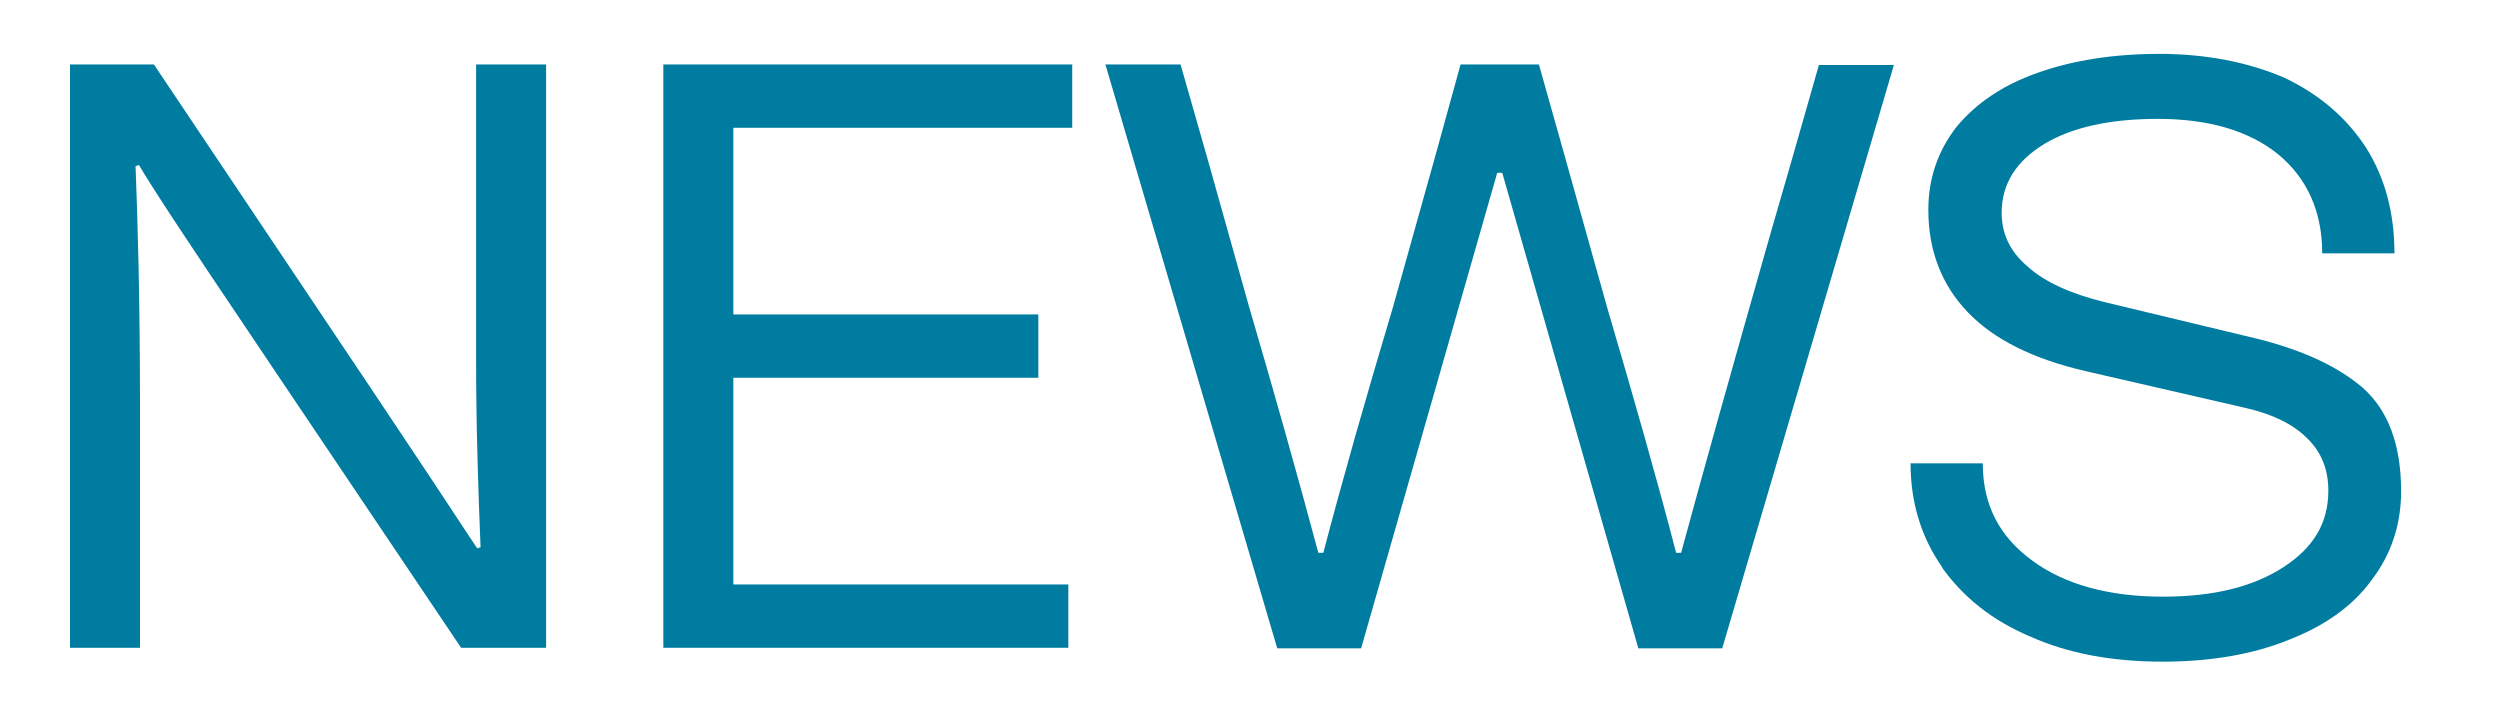 <?xml version="1.0" encoding="UTF-8"?><svg id="design" xmlns="http://www.w3.org/2000/svg" width="45" height="13" viewBox="0 0 45 13"><defs><style>.cls-1{fill:#007ca0;}</style></defs><path class="cls-1" d="M2.52,7.3v4.36h-1.26V1.16h1.51l3.88,5.79.62.93c.67,1,1.11,1.68,1.32,1.99l.06-.02c-.04-1-.08-2.13-.08-3.36V1.16h1.26v10.5h-1.53l-3.35-4.98-.49-.73c-.99-1.47-1.65-2.46-1.96-2.98l-.06.02c.04,1.02.08,2.46.08,4.32Z"/><path class="cls-1" d="M19.3,2.3h-6.1v3.36h5.49v1.14h-5.49v3.72h6.03v1.14h-7.29V1.16h7.36v1.14Z"/><path class="cls-1" d="M19.9,1.16h1.35l.48,1.68.75,2.67c.46,1.57.88,3.06,1.25,4.44h.09c.34-1.3.76-2.77,1.25-4.41l.79-2.82.43-1.56h1.41l.44,1.56.79,2.82c.48,1.63.9,3.1,1.24,4.41h.09c.39-1.44.92-3.33,1.59-5.68l.41-1.42.48-1.68h1.35l-3.09,10.5h-1.51l-2.45-8.56h-.09l-2.45,8.56h-1.51l-3.09-10.5Z"/><path class="cls-1" d="M34.96,10.21c-.38-.54-.57-1.17-.57-1.87h1.3c0,.75.3,1.32.89,1.75.58.43,1.38.65,2.35.65.92,0,1.63-.18,2.17-.53s.81-.79.81-1.38c0-.37-.12-.69-.38-.94-.26-.26-.62-.43-1.08-.54l-2.91-.67c-.95-.22-1.65-.57-2.12-1.06s-.71-1.11-.71-1.84c0-.57.17-1.06.51-1.5.35-.42.83-.75,1.46-.97.62-.22,1.35-.34,2.19-.34s1.6.15,2.25.43c.63.3,1.12.72,1.47,1.26.34.54.51,1.17.51,1.9h-1.3c0-.75-.27-1.35-.79-1.78-.53-.43-1.26-.64-2.17-.64-.86,0-1.54.15-2.04.45-.51.31-.77.72-.77,1.24,0,.38.15.7.47.97.31.28.78.49,1.39.64l2.75.66c.79.2,1.42.48,1.89.88.46.41.69,1.03.69,1.86,0,.61-.18,1.14-.53,1.6-.34.47-.85.83-1.5,1.08-.64.26-1.41.39-2.26.39-.92,0-1.71-.15-2.38-.45-.69-.29-1.21-.71-1.59-1.24Z"/></svg>